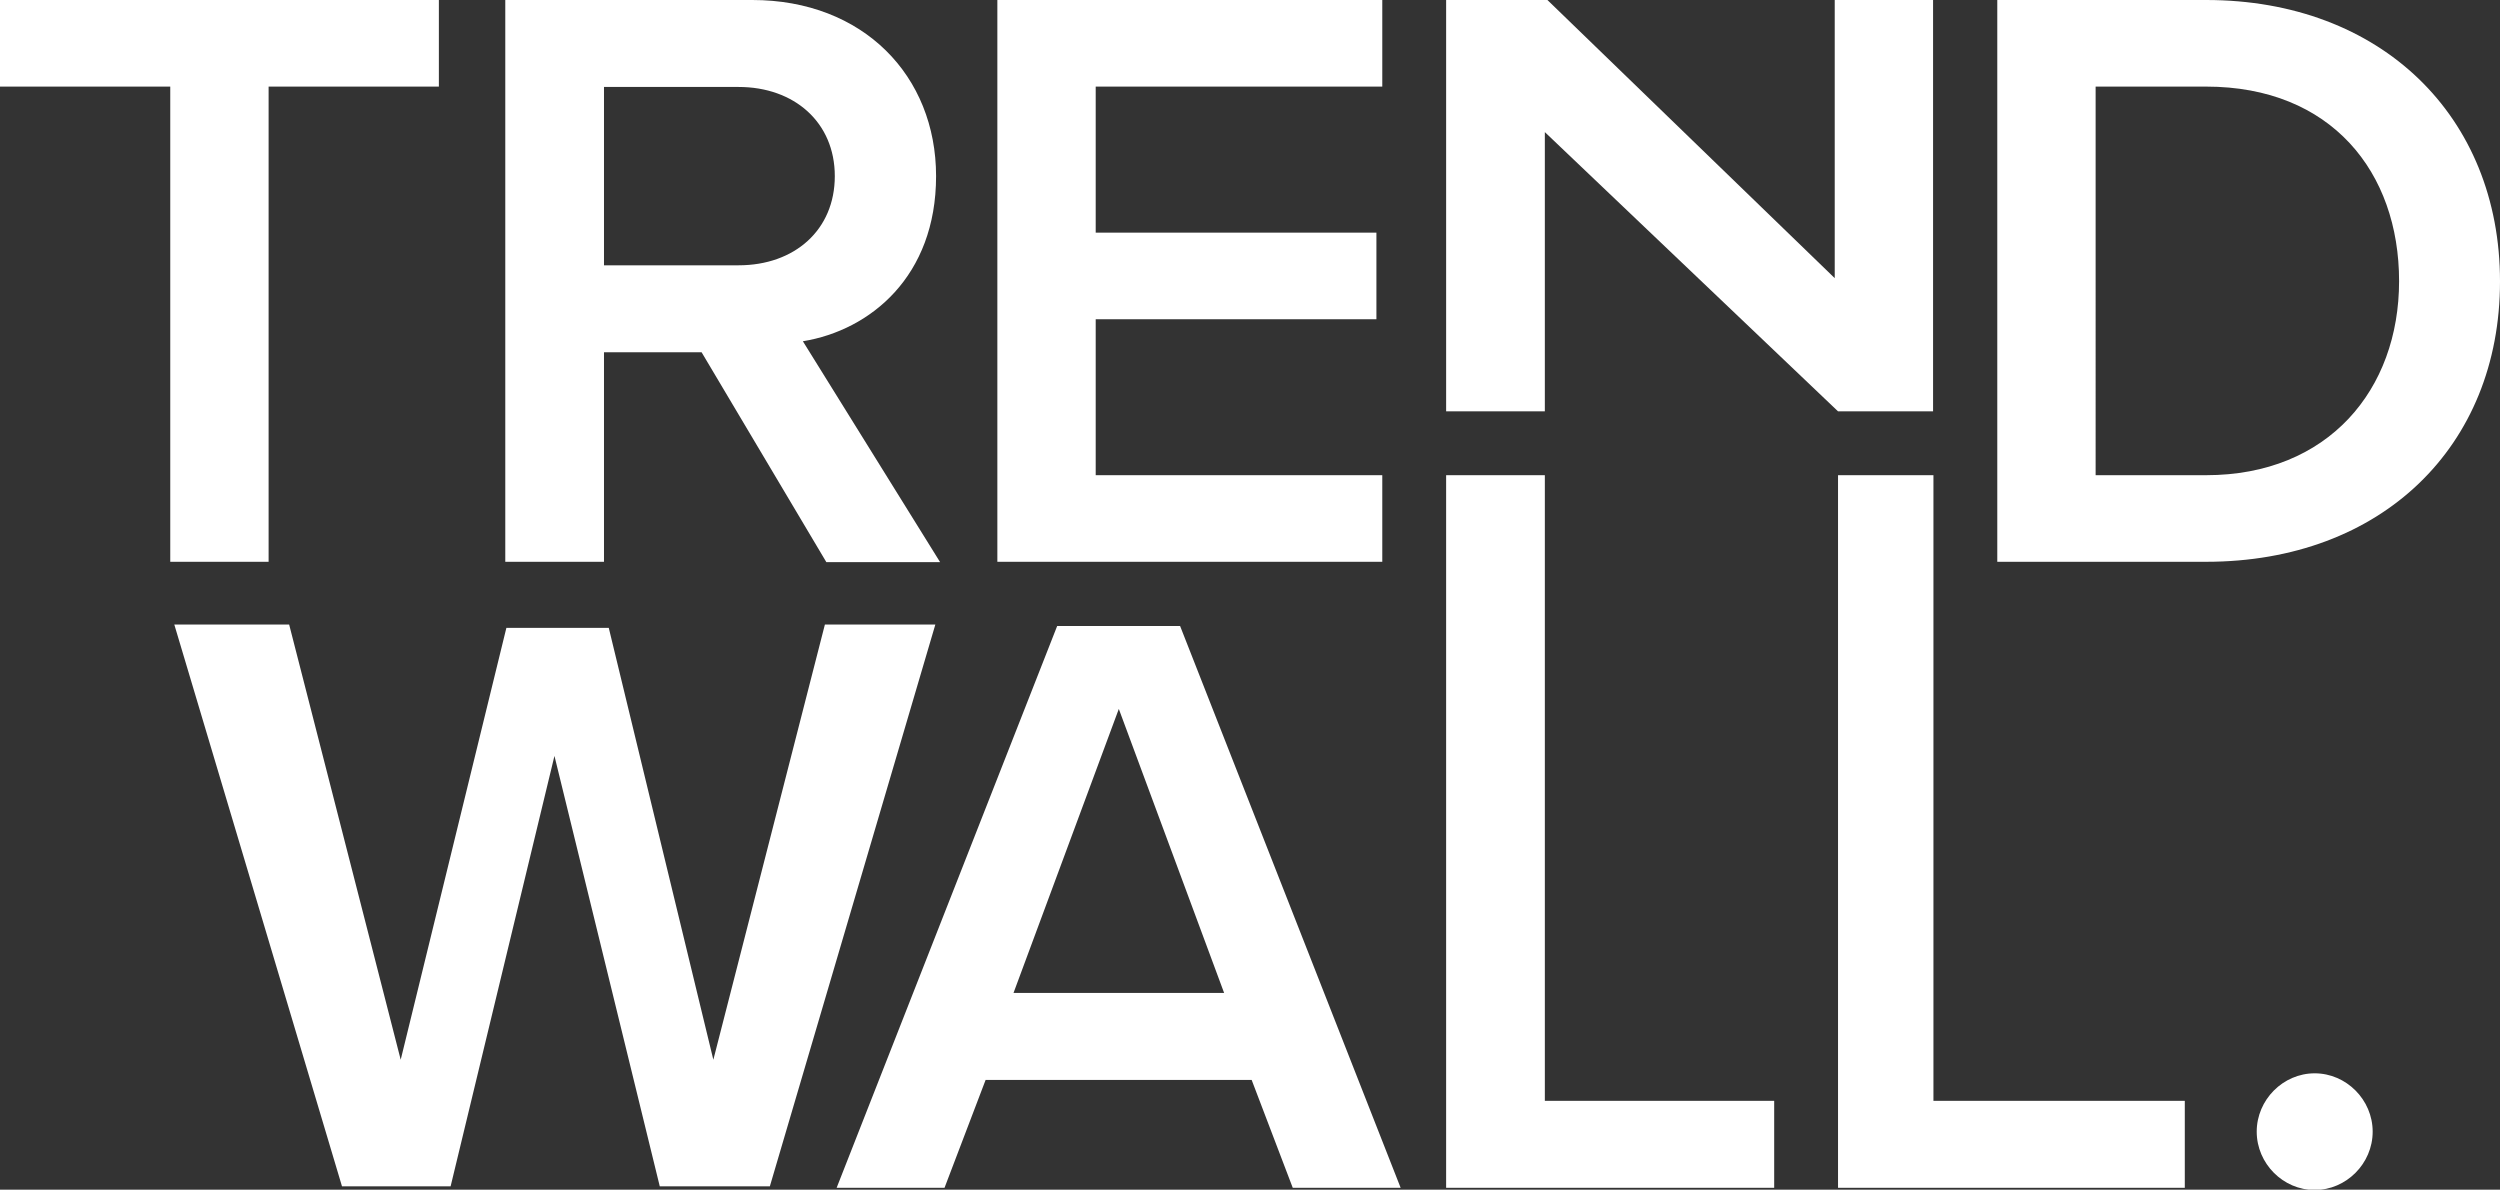 <?xml version="1.0" encoding="UTF-8"?>
<!-- Generator: Adobe Illustrator 27.7.0, SVG Export Plug-In . SVG Version: 6.00 Build 0)  -->
<svg xmlns="http://www.w3.org/2000/svg" xmlns:xlink="http://www.w3.org/1999/xlink" version="1.1" id="Layer_2_00000165203338078663137540000013834246006958356629_" x="0px" y="0px" viewBox="0 0 681.3 324.2" style="enable-background:new 0 0 681.3 324.2;" xml:space="preserve">
<rect x="0" y="0" width="681.3" height="324.2" fill="#333333" stroke="none"/>
<style type="text/css">
	.st0{fill:#FFFFFF;}
</style>
<g id="Layer_1-2">
	<g>
		<polygon class="st0" points="73.2,153.1 73.2,23.6 119.6,23.6 119.6,0 0,0 0,23.6 46.4,23.6 46.4,153.1   "></polygon>
		<path class="st0" d="M164.6,96h26.6l34,57.2h31L218.8,93c18.4-3,36.3-17.7,36.3-45S235.3,0,205,0h-67.3v153.1h26.9V96z     M164.6,23.7h36.7c15.1,0,26.2,9.6,26.2,24.3s-11,24.3-26.2,24.3h-36.7C164.6,72.3,164.6,23.6,164.6,23.7z"></path>
		<polygon class="st0" points="376.7,129.5 298.6,129.5 298.6,87 375.1,87 375.1,63.4 298.6,63.4 298.6,23.6 376.7,23.6 376.7,0     271.8,0 271.8,153.1 376.7,153.1   "></polygon>
		<polygon class="st0" points="421,36 500.9,112.1 526.8,112.1 526.8,0 500,0 500,75.8 421.7,0 394.1,0 394.1,112.1 421,112.1   "></polygon>
		<path class="st0" d="M601.2,0h-56.9v153.1h56.9c47.8,0,80.1-31.4,80.1-76.4S648.9,0,601.2,0z M601.2,129.5h-30.1V23.6h30.1    c34.2,0,52.6,23.4,52.6,53S634.5,129.5,601.2,129.5L601.2,129.5z"></path>
		<path class="st0" d="M288.1,170.6L228,323.7h29.4l11.2-29.4h72.5l11.2,29.4h29.4l-60.1-153.1H288.1L288.1,170.6z M276.2,270.6    l28.7-77.4l28.7,77.4H276.2L276.2,270.6z"></path>
		<polygon class="st0" points="526.9,129.5 500.9,129.5 500.9,323.7 595.4,323.7 595.4,300 526.9,300   "></polygon>
		<polygon class="st0" points="421,129.5 394.1,129.5 394.1,323.7 483.5,323.7 483.5,300 421,300   "></polygon>
		<polygon class="st0" points="224.8,170.2 194.4,288.8 165.9,171.1 138,171.1 109.2,288.8 78.8,170.2 47.5,170.2 93.2,323.3     122.8,323.3 151.1,206 179.8,323.3 209.8,323.3 254.9,170.2   "></polygon>
		<path class="st0" d="M630.8,292.5c-8.6,0-15.8,7.2-15.8,15.9s7.2,15.9,15.8,15.9s15.8-7.2,15.8-15.9S639.4,292.5,630.8,292.5z"></path>
	</g>
</g>
</svg>
